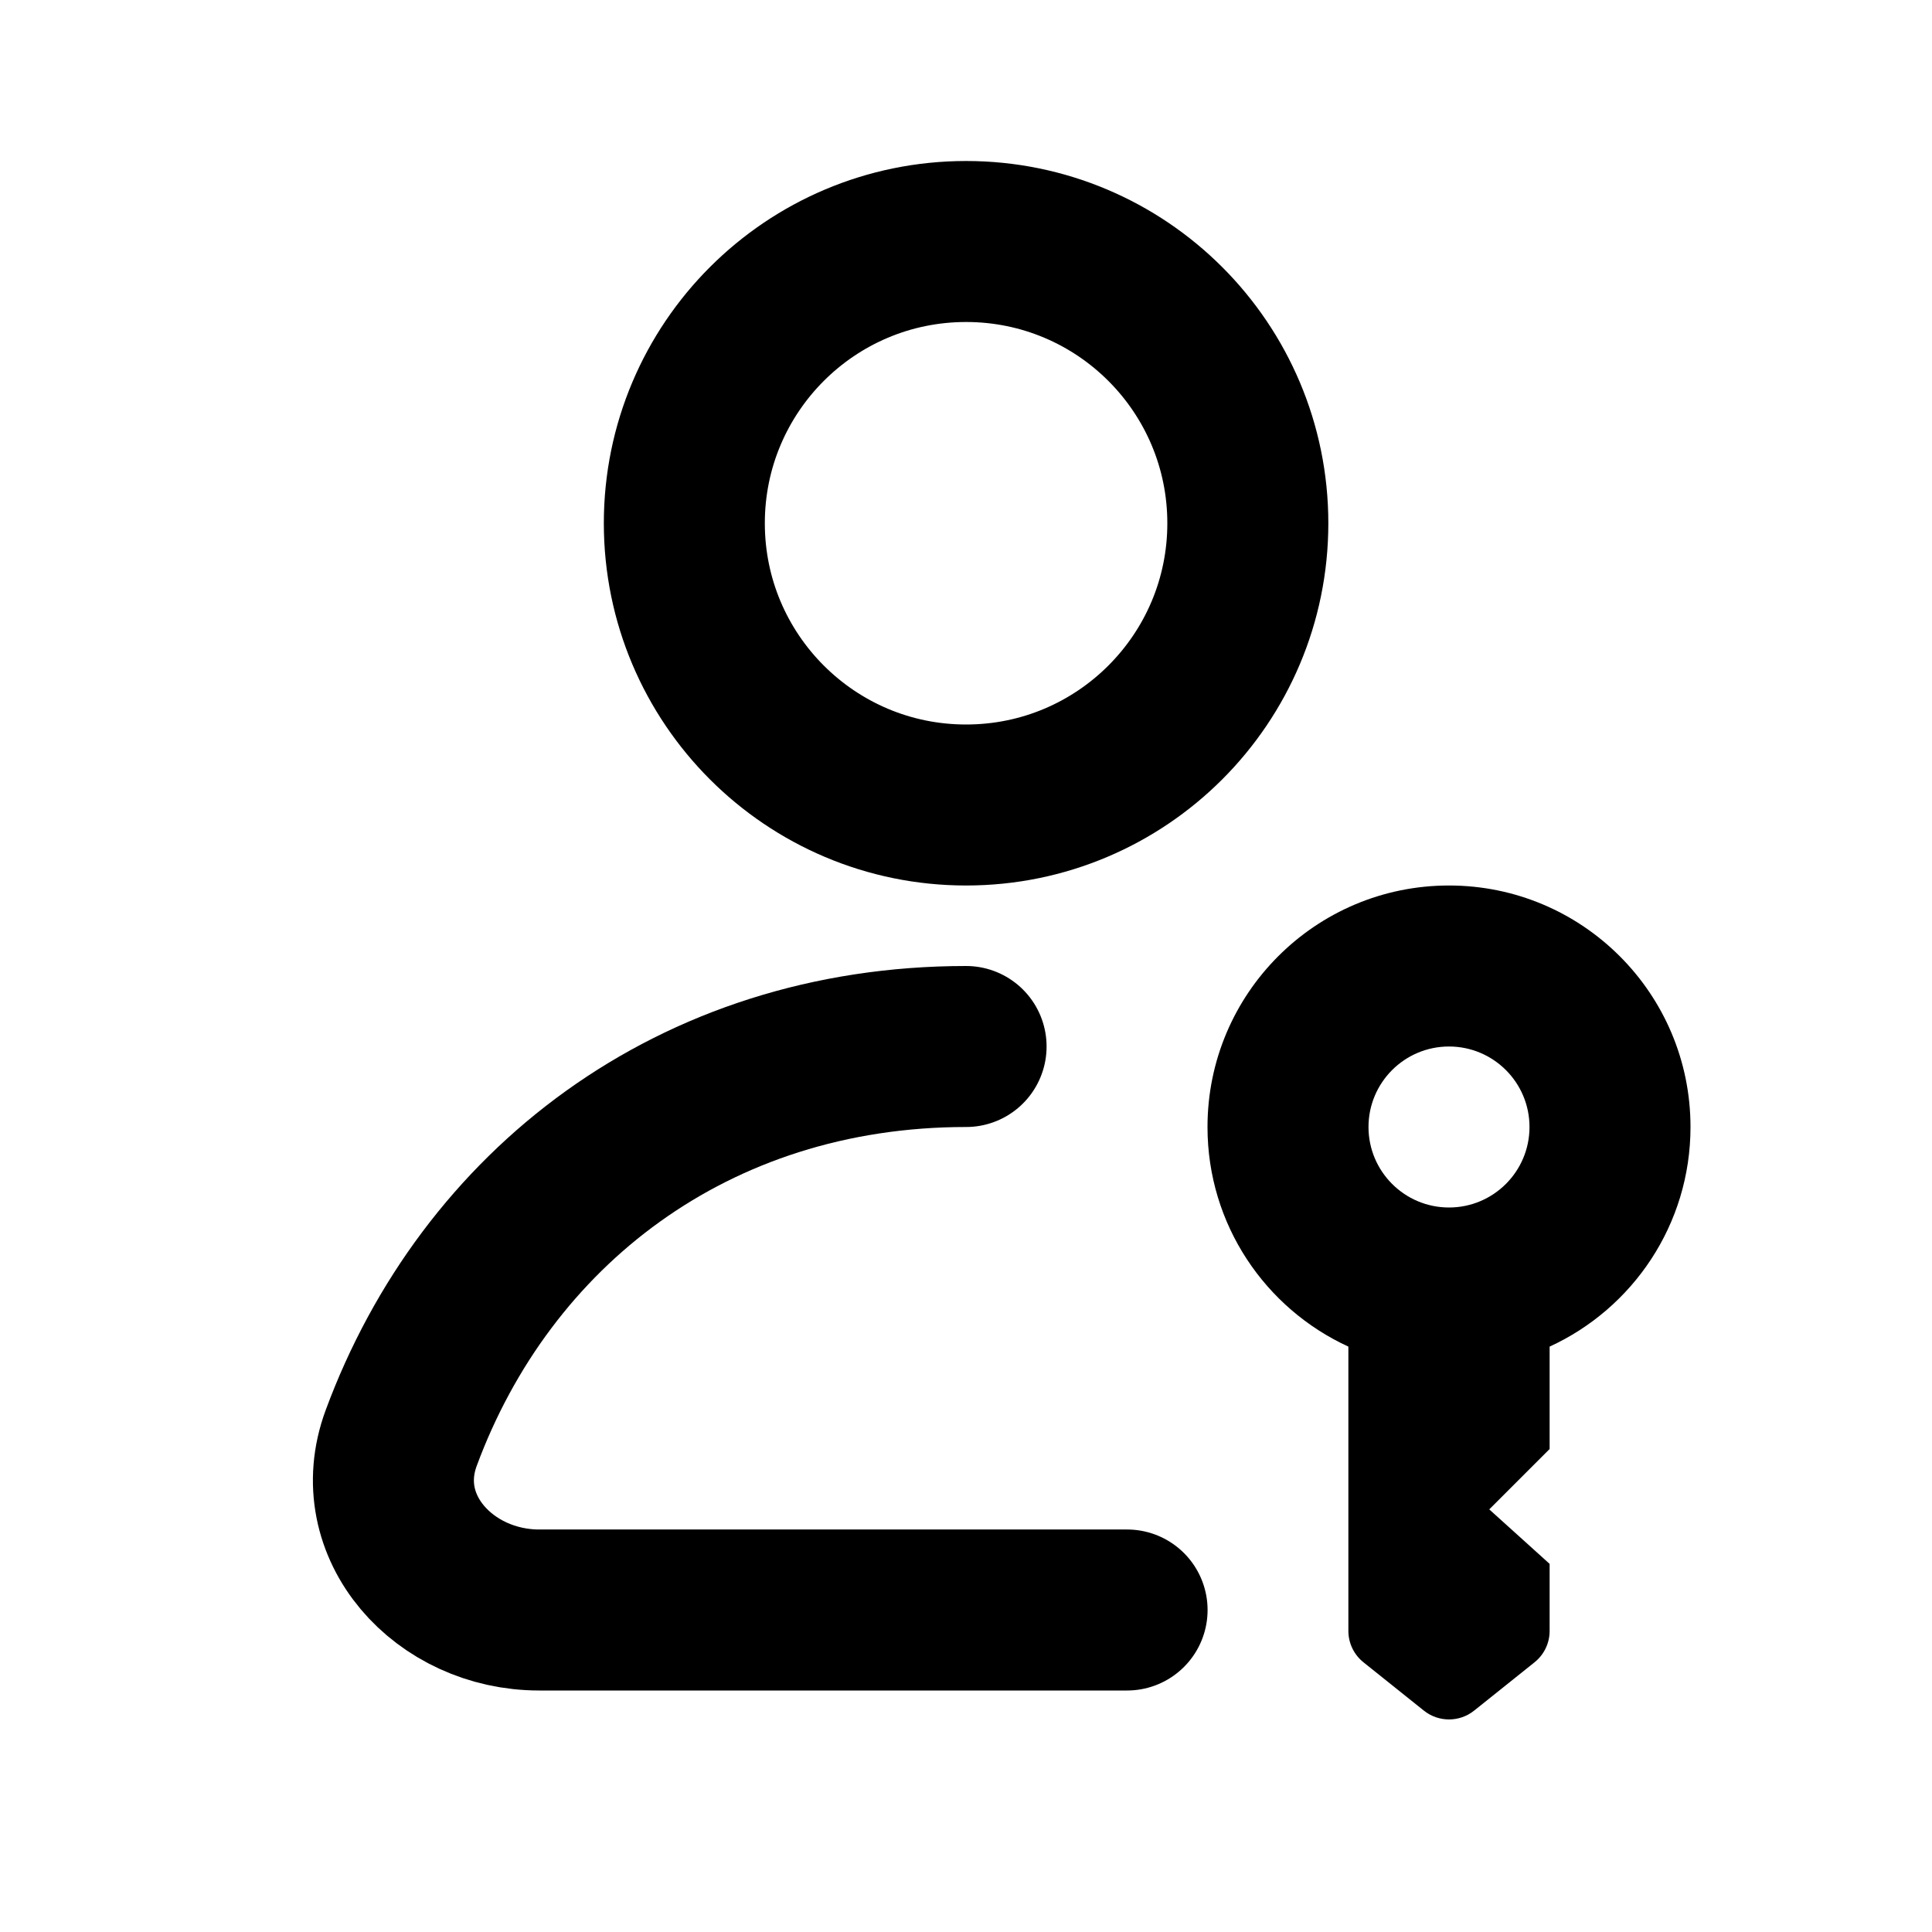 <svg width="24" height="24" viewBox="0 0 24 24" fill="none" xmlns="http://www.w3.org/2000/svg">
<path fill-rule="evenodd" clip-rule="evenodd" d="M18 11C16.343 11 15 12.343 15 14C15 15.211 15.717 16.254 16.75 16.728V20.26C16.75 20.412 16.819 20.555 16.938 20.65L17.688 21.25C17.87 21.396 18.13 21.396 18.312 21.25L19.062 20.65C19.181 20.555 19.25 20.412 19.25 20.26V19.427L18.5 18.75L19.25 18V16.728C20.283 16.254 21 15.211 21 14C21 12.343 19.657 11 18 11ZM17 14C17 13.448 17.448 13 18 13C18.552 13 19 13.448 19 14C19 14.552 18.552 15 18 15C17.448 15 17 14.552 17 14Z" fill="black" style="fill:black;fill-opacity:1;"/>
<path d="M12.001 13C8.61 13 6.037 15.014 4.984 17.863C4.575 18.968 5.519 20 6.698 20H14.001M15.501 6.5C15.501 8.433 13.934 10 12.001 10C10.068 10 8.501 8.433 8.501 6.5C8.501 4.567 10.068 3 12.001 3C13.934 3 15.501 4.567 15.501 6.5Z" stroke="black" style="stroke:black;stroke-opacity:1;" stroke-width="2" stroke-linecap="round" stroke-linejoin="round"/>
</svg>
